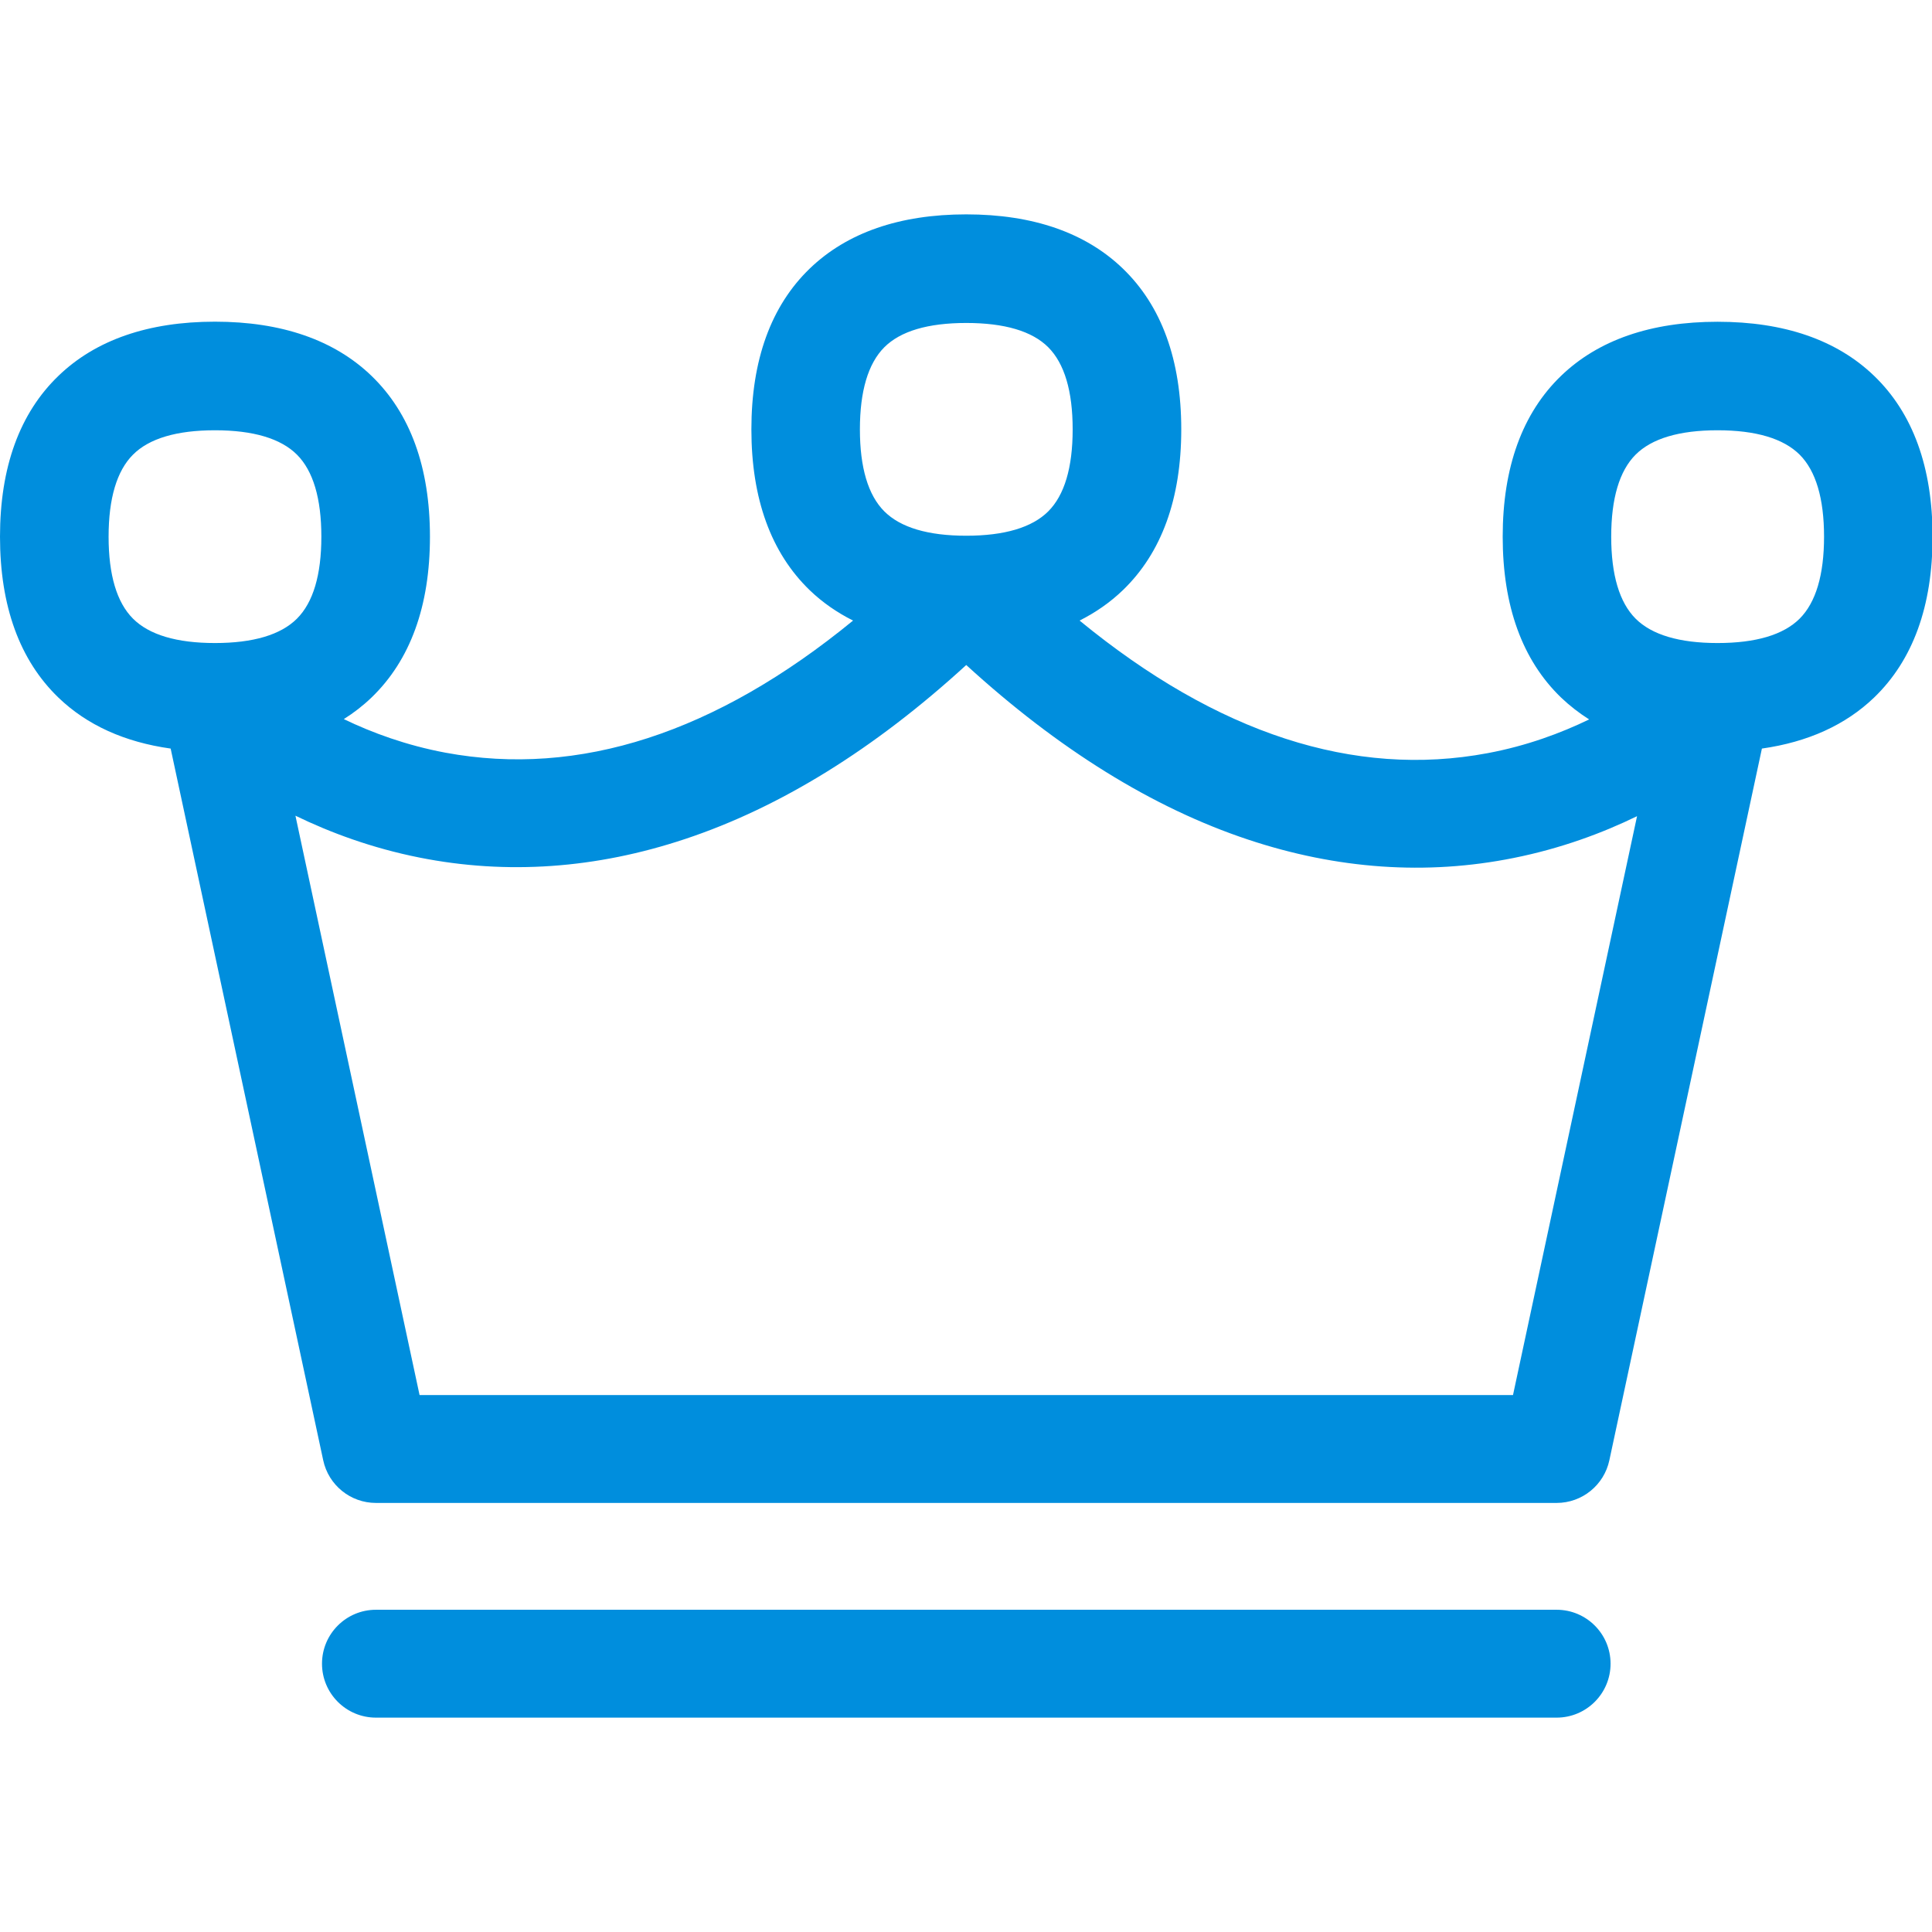 <svg width="24" height="24" viewBox="0 0 24 24" fill="none" xmlns="http://www.w3.org/2000/svg">
<path d="M24.007 6.667C24.007 5.806 23.763 5.133 23.281 4.669C22.818 4.223 22.164 3.997 21.336 3.997C20.509 3.997 19.855 4.223 19.392 4.669C18.911 5.133 18.667 5.805 18.667 6.667C18.667 7.529 18.911 8.201 19.392 8.665C19.499 8.767 19.615 8.857 19.741 8.937C19.39 9.107 18.966 9.265 18.48 9.356C16.822 9.667 15.121 9.112 13.411 7.709C13.611 7.608 13.791 7.483 13.948 7.332C14.43 6.868 14.674 6.196 14.674 5.334C14.674 4.472 14.43 3.8 13.948 3.336C13.485 2.89 12.831 2.663 12.003 2.663C11.176 2.663 10.522 2.89 10.059 3.336C9.578 3.8 9.334 4.472 9.334 5.334C9.334 6.196 9.578 6.868 10.059 7.332C10.216 7.483 10.396 7.608 10.597 7.709C8.892 9.106 7.193 9.658 5.533 9.35C5.048 9.259 4.623 9.103 4.271 8.933C4.395 8.855 4.51 8.766 4.615 8.665C5.097 8.201 5.341 7.529 5.341 6.667C5.341 5.805 5.096 5.133 4.615 4.669C4.152 4.223 3.497 3.996 2.67 3.996C1.843 3.996 1.188 4.223 0.726 4.669C0.244 5.133 0 5.805 0 6.667C0 7.529 0.244 8.201 0.725 8.665C1.08 9.007 1.548 9.219 2.12 9.299L4.015 18.14C4.081 18.449 4.354 18.67 4.67 18.67H19.337C19.653 18.67 19.926 18.449 19.992 18.14L21.887 9.299C22.458 9.218 22.926 9.006 23.281 8.665C23.763 8.201 24.007 7.529 24.007 6.667ZM10.985 4.314C11.186 4.113 11.528 4.012 12.003 4.012C12.478 4.012 12.821 4.113 13.022 4.314C13.223 4.516 13.325 4.858 13.325 5.334C13.325 5.809 13.223 6.151 13.022 6.352C12.821 6.553 12.478 6.655 12.003 6.655C11.528 6.655 11.186 6.553 10.985 6.352C10.784 6.151 10.682 5.808 10.682 5.334C10.682 4.859 10.784 4.516 10.985 4.314ZM1.349 6.667C1.349 6.192 1.451 5.849 1.652 5.648C1.852 5.447 2.195 5.345 2.67 5.345C3.145 5.345 3.488 5.447 3.689 5.648C3.89 5.849 3.992 6.192 3.992 6.667C3.992 7.143 3.89 7.484 3.689 7.685C3.488 7.886 3.145 7.988 2.67 7.988C2.195 7.988 1.853 7.886 1.652 7.685C1.451 7.484 1.349 7.142 1.349 6.667ZM18.795 17.33H5.212L3.67 10.133C4.101 10.342 4.618 10.535 5.211 10.653C6.295 10.869 7.405 10.791 8.512 10.422C9.691 10.03 10.864 9.304 12.003 8.261C13.147 9.307 14.321 10.036 15.502 10.429C16.609 10.798 17.72 10.876 18.803 10.658C19.392 10.54 19.907 10.348 20.336 10.139L18.795 17.33ZM22.356 7.685C22.154 7.886 21.812 7.988 21.336 7.988C20.861 7.988 20.519 7.886 20.318 7.685C20.117 7.484 20.015 7.141 20.015 6.667C20.015 6.192 20.117 5.849 20.318 5.648C20.519 5.447 20.861 5.345 21.336 5.345C21.811 5.345 22.154 5.447 22.356 5.648C22.557 5.849 22.659 6.192 22.659 6.667C22.659 7.142 22.557 7.484 22.356 7.685Z" fill="#008EDD"/>
<path d="M19.337 19.997H4.67C4.3 19.997 4 20.297 4 20.667C4 21.037 4.3 21.337 4.67 21.337H19.337C19.707 21.337 20.007 21.037 20.007 20.667C20.007 20.297 19.707 19.997 19.337 19.997Z" fill="#008EDD"/>
</svg>
